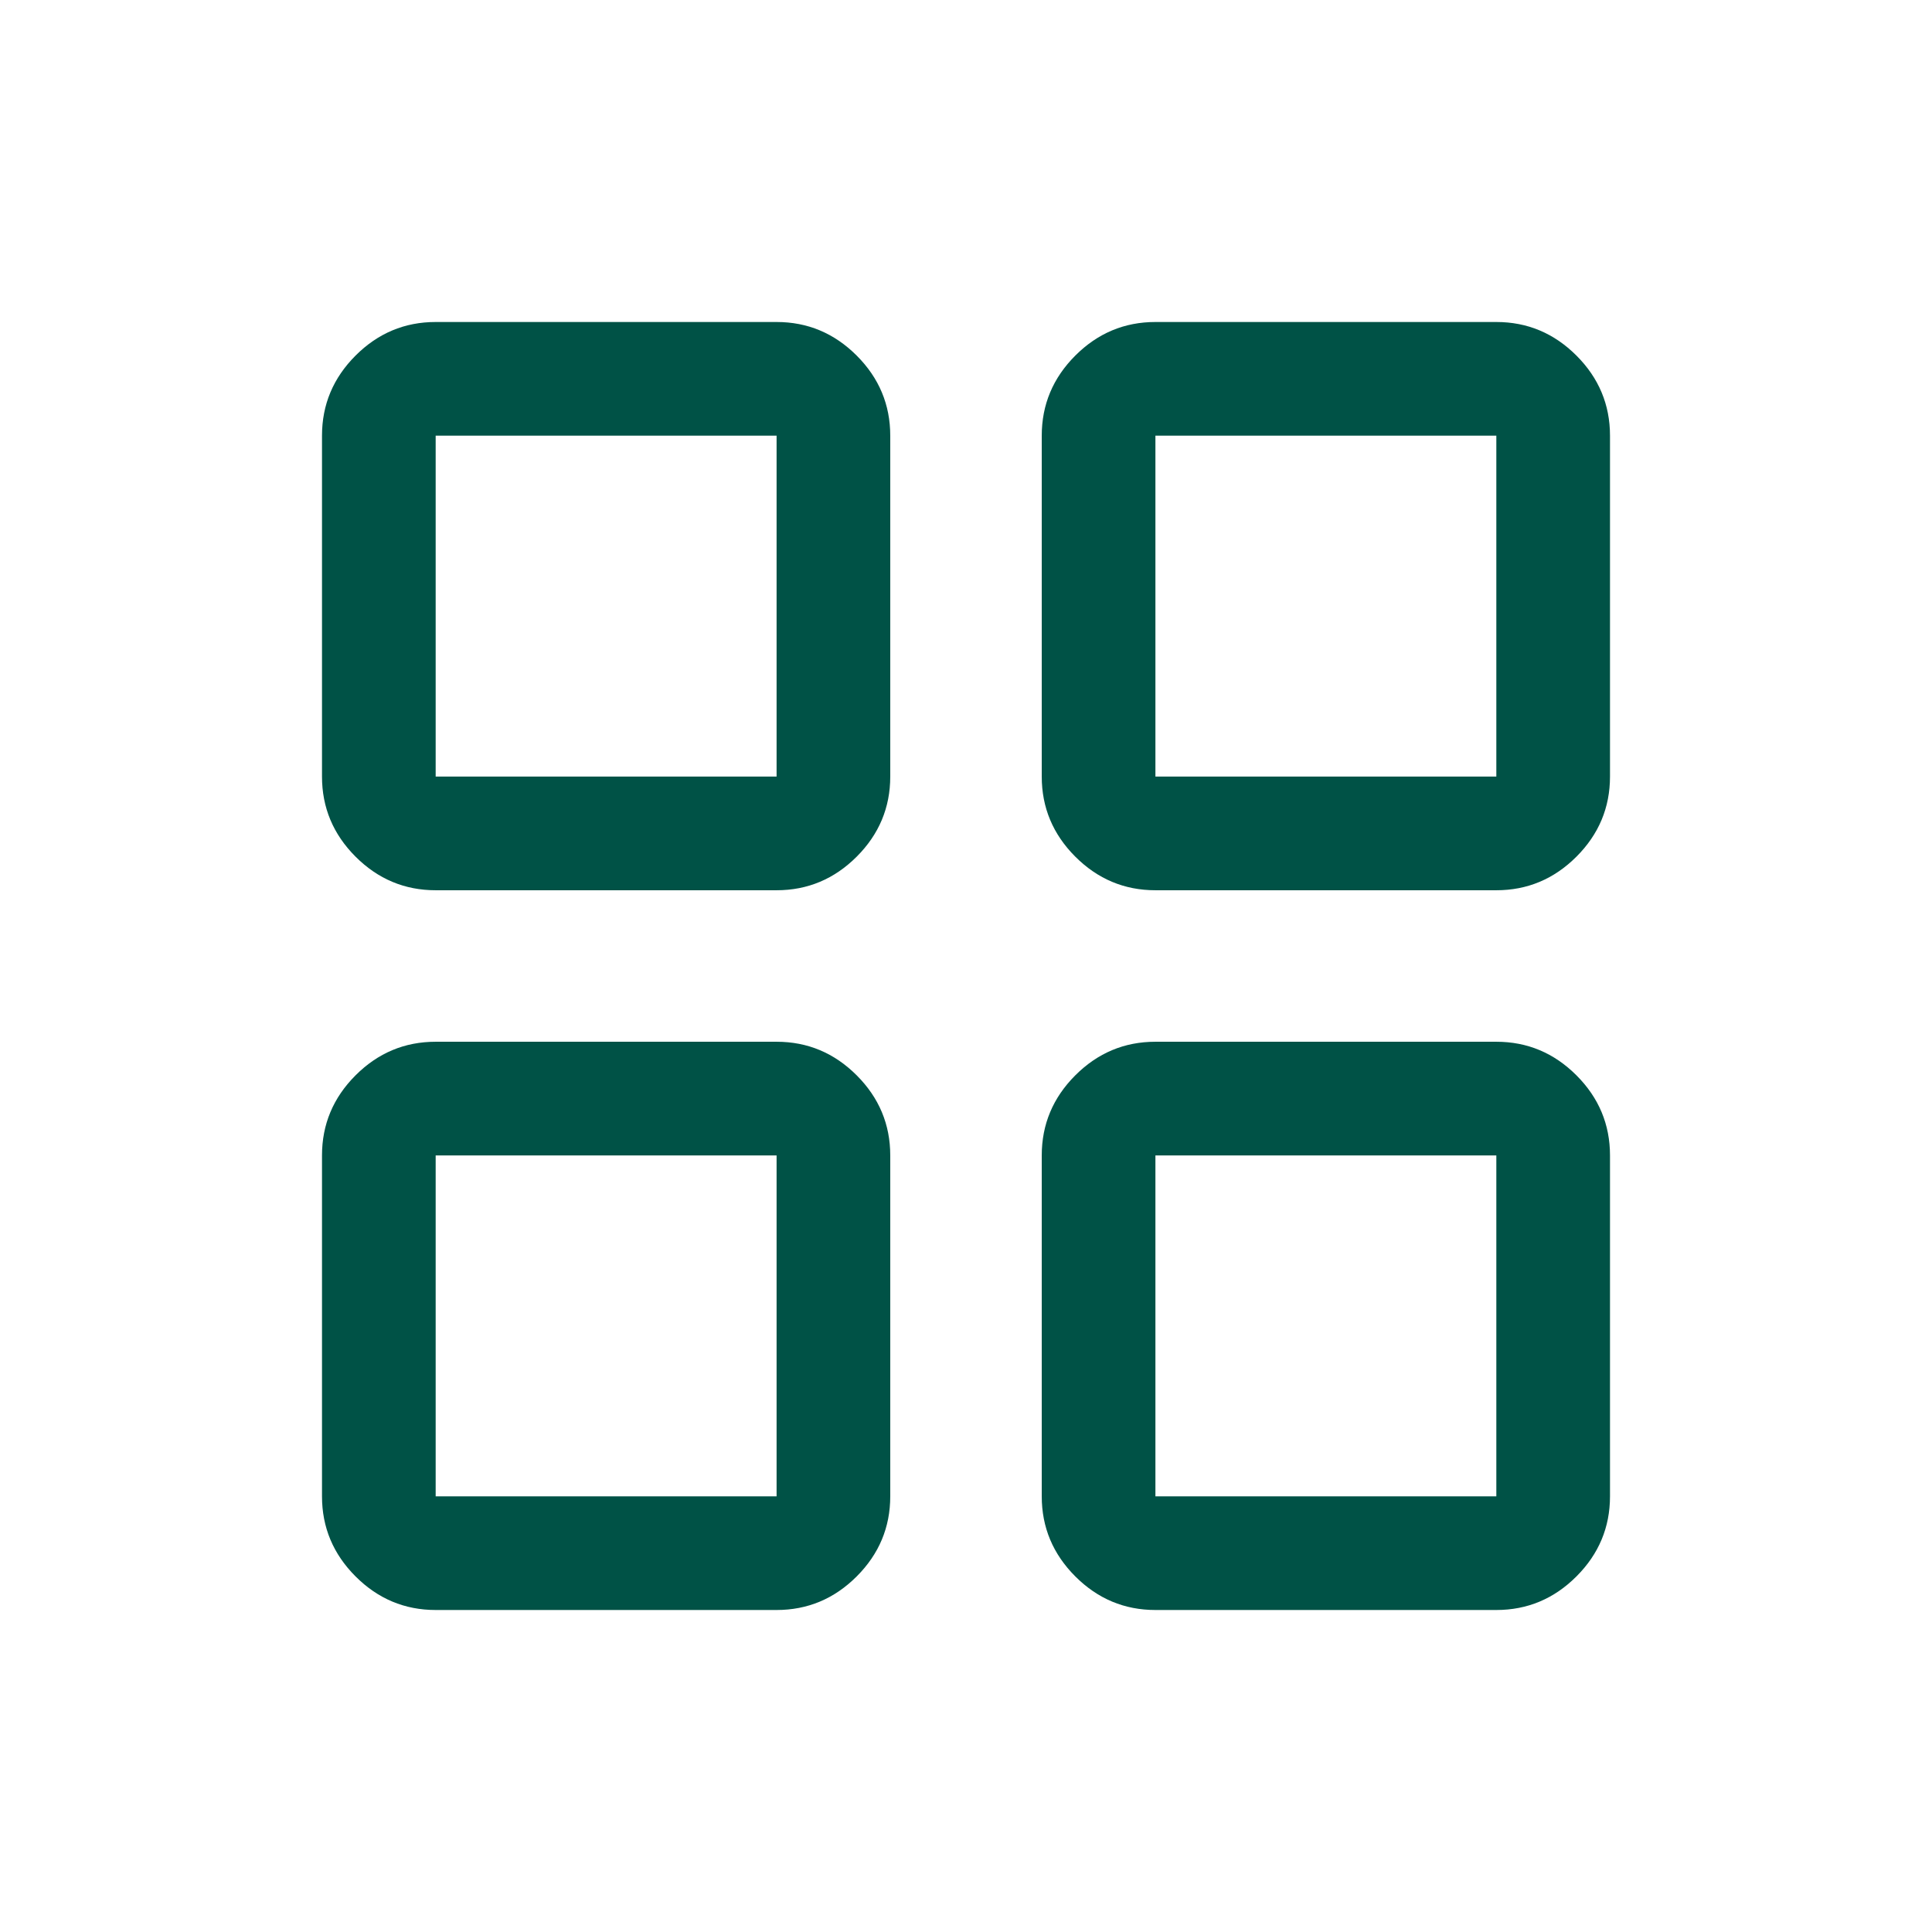 <svg width="24" height="24" viewBox="0 0 24 24" fill="none" xmlns="http://www.w3.org/2000/svg">
<mask id="mask0_8478_10434" style="mask-type:alpha" maskUnits="userSpaceOnUse" x="0" y="0" width="24" height="24">
<rect width="24" height="24" fill="#D9D9D9"/>
</mask>
<g mask="url(#mask0_8478_10434)">
<path d="M5.412 11.059C5.027 11.059 4.695 10.92 4.417 10.642C4.139 10.364 4 10.032 4 9.647V5.412C4 5.027 4.139 4.695 4.417 4.417C4.695 4.139 5.027 4 5.412 4H9.647C10.032 4 10.364 4.139 10.642 4.417C10.92 4.695 11.059 5.027 11.059 5.412V9.647C11.059 10.032 10.92 10.364 10.642 10.642C10.364 10.92 10.032 11.059 9.647 11.059H5.412ZM5.412 20C5.027 20 4.695 19.861 4.417 19.583C4.139 19.305 4 18.973 4 18.588V14.353C4 13.968 4.139 13.636 4.417 13.358C4.695 13.08 5.027 12.941 5.412 12.941H9.647C10.032 12.941 10.364 13.08 10.642 13.358C10.92 13.636 11.059 13.968 11.059 14.353V18.588C11.059 18.973 10.92 19.305 10.642 19.583C10.364 19.861 10.032 20 9.647 20H5.412ZM14.353 11.059C13.968 11.059 13.636 10.92 13.358 10.642C13.08 10.364 12.941 10.032 12.941 9.647V5.412C12.941 5.027 13.08 4.695 13.358 4.417C13.636 4.139 13.968 4 14.353 4H18.588C18.973 4 19.305 4.139 19.583 4.417C19.861 4.695 20 5.027 20 5.412V9.647C20 10.032 19.861 10.364 19.583 10.642C19.305 10.92 18.973 11.059 18.588 11.059H14.353ZM14.353 20C13.968 20 13.636 19.861 13.358 19.583C13.08 19.305 12.941 18.973 12.941 18.588V14.353C12.941 13.968 13.08 13.636 13.358 13.358C13.636 13.08 13.968 12.941 14.353 12.941H18.588C18.973 12.941 19.305 13.08 19.583 13.358C19.861 13.636 20 13.968 20 14.353V18.588C20 18.973 19.861 19.305 19.583 19.583C19.305 19.861 18.973 20 18.588 20H14.353ZM5.412 9.647H9.647V5.412H5.412V9.647ZM14.353 9.647H18.588V5.412H14.353V9.647ZM14.353 18.588H18.588V14.353H14.353V18.588ZM5.412 18.588H9.647V14.353H5.412V18.588Z" fill="#005246"/>
</g>
</svg>
